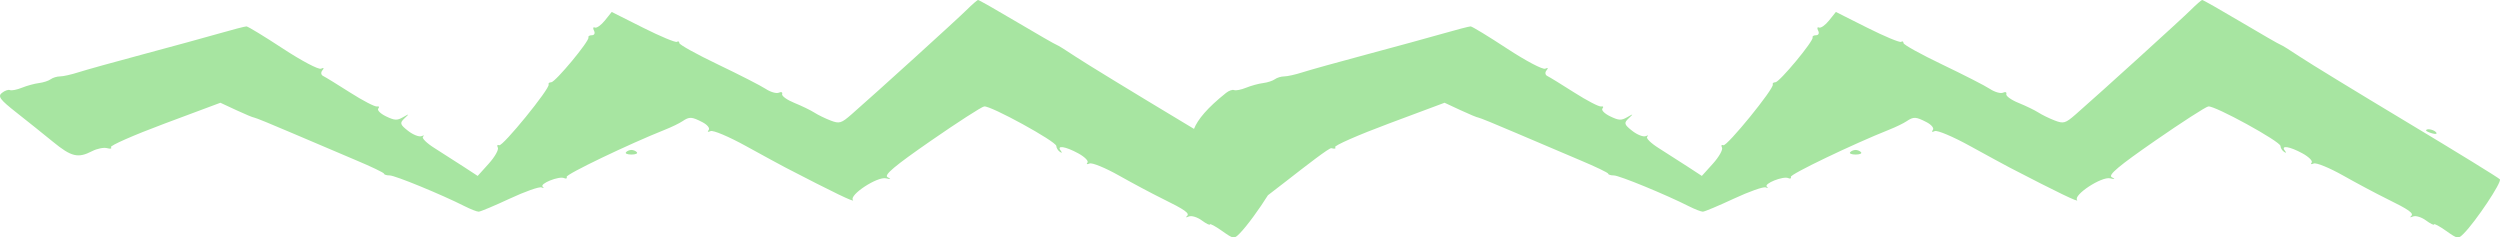 <?xml version="1.0" encoding="UTF-8"?> <svg xmlns="http://www.w3.org/2000/svg" width="179" height="17" viewBox="0 0 179 17" fill="none"><path fill-rule="evenodd" clip-rule="evenodd" d="M148.627 8.182C150.394 6.638 156.182 1.386 156.856 0.716C157.248 0.325 157.619 0.003 157.68 9.1482e-06C157.741 -0.003 158.992 0.707 160.461 1.578C161.929 2.449 163.208 3.184 163.301 3.21C163.395 3.237 164.008 3.618 164.663 4.057C165.318 4.495 168.771 6.605 172.337 8.745C175.903 10.885 178.897 12.726 178.99 12.838C179.151 13.029 177.273 15.848 176.401 16.725C176.006 17.122 175.972 17.117 175.138 16.528C174.666 16.194 174.28 15.987 174.28 16.067C174.28 16.146 174.019 16.018 173.699 15.783C173.379 15.546 172.961 15.42 172.77 15.5C172.58 15.581 172.514 15.573 172.624 15.483C172.87 15.282 172.515 15.027 170.853 14.212C170.146 13.865 168.761 13.127 167.774 12.571C166.788 12.015 165.837 11.626 165.659 11.707C165.481 11.788 165.415 11.76 165.513 11.644C165.609 11.529 165.313 11.23 164.854 10.98C163.934 10.478 163.277 10.378 163.597 10.788C163.717 10.941 163.694 10.978 163.543 10.876C163.4 10.779 163.283 10.59 163.283 10.455C163.283 10.13 158.564 7.543 158.114 7.621C157.921 7.655 156.203 8.763 154.295 10.084C151.71 11.874 150.92 12.537 151.198 12.684C151.475 12.83 151.447 12.852 151.089 12.768C150.469 12.622 148.423 13.967 148.722 14.325C148.899 14.536 147.322 13.776 143.896 11.999C143.561 11.825 142.288 11.133 141.069 10.462C139.825 9.777 138.708 9.305 138.526 9.388C138.333 9.476 138.278 9.444 138.392 9.308C138.497 9.182 138.296 8.931 137.944 8.749C137.171 8.35 137.014 8.343 136.51 8.682C136.296 8.827 135.74 9.097 135.276 9.281C132.67 10.318 128.159 12.482 128.226 12.662C128.269 12.778 128.186 12.819 128.042 12.753C127.676 12.586 126.251 13.16 126.509 13.37C126.625 13.464 126.587 13.486 126.426 13.418C126.265 13.351 125.237 13.714 124.141 14.225C123.045 14.736 122.047 15.155 121.923 15.156C121.799 15.157 121.349 14.982 120.923 14.767C119.27 13.929 115.938 12.561 115.554 12.561C115.332 12.561 115.15 12.505 115.149 12.438C115.148 12.37 114.245 11.936 113.141 11.473C112.038 11.009 109.976 10.133 108.56 9.525C107.144 8.916 105.924 8.419 105.849 8.419C105.774 8.419 105.199 8.18 104.572 7.888L103.431 7.357L99.431 8.85C97.231 9.672 95.504 10.431 95.594 10.537C95.683 10.644 95.562 10.676 95.326 10.609C95.179 10.568 93.466 11.901 92.103 12.962C91.573 13.375 91.096 13.746 90.784 13.979C90.195 14.924 89.284 16.188 88.751 16.725C88.356 17.122 88.322 17.117 87.488 16.528C87.016 16.195 86.63 15.987 86.63 16.067C86.63 16.146 86.369 16.018 86.049 15.783C85.728 15.546 85.311 15.42 85.12 15.5C84.93 15.581 84.864 15.573 84.974 15.483C85.22 15.282 84.865 15.027 83.203 14.212C82.496 13.865 81.11 13.127 80.124 12.571C79.138 12.015 78.186 11.626 78.009 11.707C77.831 11.788 77.765 11.76 77.862 11.644C77.959 11.529 77.663 11.23 77.204 10.98C76.284 10.478 75.627 10.378 75.947 10.788C76.067 10.941 76.044 10.978 75.893 10.876C75.75 10.779 75.633 10.59 75.633 10.455C75.633 10.13 70.914 7.543 70.464 7.621C70.271 7.655 68.553 8.763 66.645 10.084C64.06 11.874 63.27 12.537 63.548 12.684C63.824 12.83 63.796 12.852 63.439 12.768C62.819 12.622 60.773 13.967 61.072 14.325C61.248 14.536 59.672 13.776 56.245 11.999C55.91 11.825 54.638 11.134 53.419 10.462C52.175 9.777 51.058 9.305 50.876 9.388C50.682 9.476 50.628 9.444 50.742 9.308C50.847 9.182 50.645 8.931 50.294 8.749C49.521 8.35 49.364 8.343 48.86 8.682C48.645 8.827 48.09 9.097 47.626 9.281C45.02 10.318 40.509 12.482 40.576 12.662C40.619 12.778 40.536 12.819 40.392 12.753C40.026 12.586 38.601 13.16 38.859 13.37C38.975 13.464 38.937 13.486 38.776 13.418C38.615 13.351 37.586 13.714 36.491 14.225C35.395 14.736 34.397 15.155 34.273 15.156C34.149 15.157 33.699 14.982 33.273 14.767C31.619 13.929 28.288 12.561 27.904 12.561C27.682 12.561 27.5 12.505 27.499 12.438C27.498 12.37 26.595 11.936 25.491 11.473C24.388 11.009 22.326 10.133 20.91 9.525C19.494 8.916 18.274 8.419 18.199 8.419C18.124 8.419 17.549 8.18 16.922 7.888L15.781 7.357L11.781 8.85C9.581 9.672 7.854 10.431 7.943 10.537C8.032 10.644 7.912 10.676 7.675 10.609C7.439 10.542 6.954 10.638 6.597 10.822C5.586 11.344 5.113 11.232 3.798 10.156C3.124 9.606 1.942 8.659 1.169 8.052C-0.002 7.132 -0.174 6.899 0.135 6.653C0.339 6.49 0.6 6.399 0.714 6.45C0.829 6.501 1.215 6.425 1.571 6.28C1.928 6.136 2.474 5.986 2.785 5.948C3.096 5.91 3.475 5.788 3.628 5.675C3.781 5.562 4.085 5.47 4.305 5.47C4.525 5.47 5.11 5.339 5.605 5.179C6.1 5.019 8.176 4.441 10.218 3.895C12.261 3.348 14.725 2.674 15.694 2.396C16.664 2.117 17.542 1.89 17.646 1.89C17.751 1.89 18.924 2.604 20.253 3.476C21.605 4.362 22.81 4.998 22.987 4.918C23.189 4.826 23.222 4.871 23.08 5.04C22.957 5.187 22.983 5.367 23.138 5.441C23.294 5.515 24.164 6.05 25.073 6.629C25.982 7.208 26.846 7.656 26.991 7.624C27.137 7.592 27.179 7.659 27.084 7.772C26.989 7.886 27.237 8.137 27.635 8.329C28.255 8.628 28.433 8.637 28.858 8.391C29.312 8.129 29.321 8.137 28.958 8.478C28.608 8.807 28.639 8.915 29.214 9.366C29.574 9.649 30.011 9.82 30.184 9.748C30.358 9.675 30.405 9.692 30.29 9.786C30.174 9.88 30.548 10.251 31.12 10.609C31.692 10.968 32.62 11.562 33.181 11.929L34.202 12.596L34.993 11.719C35.429 11.236 35.722 10.717 35.645 10.567C35.568 10.416 35.611 10.341 35.74 10.399C35.988 10.512 39.401 6.32 39.282 6.05C39.243 5.963 39.326 5.892 39.465 5.892C39.758 5.892 42.229 2.917 42.133 2.68C42.097 2.593 42.211 2.522 42.385 2.522C42.559 2.522 42.624 2.375 42.531 2.195C42.437 2.015 42.464 1.915 42.591 1.973C42.717 2.03 43.041 1.803 43.31 1.467L43.799 0.856L46.052 1.988C47.291 2.61 48.38 3.063 48.472 2.996C48.563 2.928 48.639 2.967 48.639 3.083C48.639 3.199 49.892 3.893 51.424 4.625C52.956 5.358 54.488 6.142 54.83 6.368C55.172 6.593 55.593 6.714 55.766 6.635C55.938 6.556 56.044 6.602 56.001 6.737C55.958 6.872 56.351 7.155 56.874 7.367C57.397 7.579 58.04 7.89 58.302 8.058C58.564 8.227 59.09 8.484 59.471 8.629C60.103 8.871 60.233 8.832 60.977 8.182C62.744 6.638 68.532 1.386 69.206 0.716C69.598 0.325 69.969 0.003 70.03 2.22112e-05C70.09 -0.003 71.342 0.707 72.81 1.578C74.279 2.449 75.558 3.184 75.651 3.21C75.745 3.237 76.357 3.618 77.012 4.057C77.668 4.495 81.121 6.605 84.687 8.745C84.959 8.908 85.227 9.069 85.49 9.228C85.757 8.555 86.443 7.723 87.785 6.653C87.989 6.49 88.25 6.399 88.365 6.45C88.479 6.501 88.865 6.425 89.222 6.28C89.578 6.136 90.124 5.986 90.436 5.948C90.746 5.91 91.125 5.787 91.278 5.675C91.431 5.562 91.735 5.47 91.955 5.47C92.175 5.47 92.76 5.339 93.255 5.179C93.75 5.019 95.826 4.441 97.868 3.895C99.911 3.348 102.375 2.674 103.345 2.396C104.314 2.117 105.192 1.89 105.297 1.89C105.401 1.89 106.574 2.604 107.903 3.476C109.255 4.362 110.461 4.998 110.637 4.918C110.839 4.826 110.872 4.871 110.73 5.04C110.607 5.187 110.634 5.367 110.788 5.441C110.944 5.515 111.814 6.049 112.723 6.629C113.632 7.208 114.496 7.656 114.642 7.624C114.788 7.592 114.829 7.659 114.734 7.772C114.639 7.886 114.887 8.137 115.286 8.329C115.905 8.628 116.083 8.637 116.509 8.391C116.962 8.129 116.971 8.137 116.608 8.478C116.258 8.807 116.289 8.915 116.864 9.366C117.224 9.649 117.661 9.82 117.834 9.748C118.008 9.675 118.055 9.692 117.94 9.786C117.825 9.88 118.198 10.251 118.77 10.609C119.343 10.968 120.27 11.562 120.831 11.929L121.852 12.596L122.644 11.719C123.079 11.236 123.372 10.717 123.295 10.567C123.218 10.416 123.261 10.341 123.39 10.399C123.638 10.512 127.052 6.32 126.932 6.049C126.894 5.963 126.976 5.892 127.115 5.892C127.408 5.892 129.879 2.917 129.783 2.68C129.748 2.593 129.861 2.522 130.035 2.522C130.209 2.522 130.275 2.375 130.181 2.195C130.087 2.015 130.114 1.915 130.241 1.973C130.367 2.03 130.691 1.803 130.96 1.467L131.449 0.856L133.702 1.988C134.942 2.61 136.03 3.063 136.122 2.996C136.214 2.928 136.289 2.967 136.289 3.083C136.289 3.199 137.542 3.893 139.074 4.625C140.606 5.358 142.139 6.142 142.48 6.368C142.822 6.593 143.243 6.714 143.416 6.635C143.589 6.556 143.694 6.602 143.651 6.737C143.608 6.871 144.001 7.155 144.524 7.367C145.047 7.579 145.69 7.89 145.952 8.058C146.215 8.227 146.741 8.484 147.121 8.629C147.754 8.871 147.883 8.832 148.627 8.182ZM174.152 9.552C173.909 9.483 173.709 9.39 173.709 9.344C173.709 9.173 174.254 9.269 174.421 9.47C174.521 9.589 174.407 9.624 174.152 9.552ZM132.861 11.066C132.57 11.066 132.394 10.992 132.47 10.901C132.547 10.81 132.722 10.736 132.861 10.736C132.999 10.736 133.175 10.81 133.252 10.901C133.328 10.992 133.152 11.066 132.861 11.066ZM45.211 11.066C44.92 11.066 44.744 10.992 44.82 10.901C44.897 10.81 45.072 10.736 45.211 10.736C45.349 10.736 45.525 10.81 45.602 10.901C45.678 10.992 45.502 11.066 45.211 11.066Z" fill="#A7E5A1"></path></svg> 